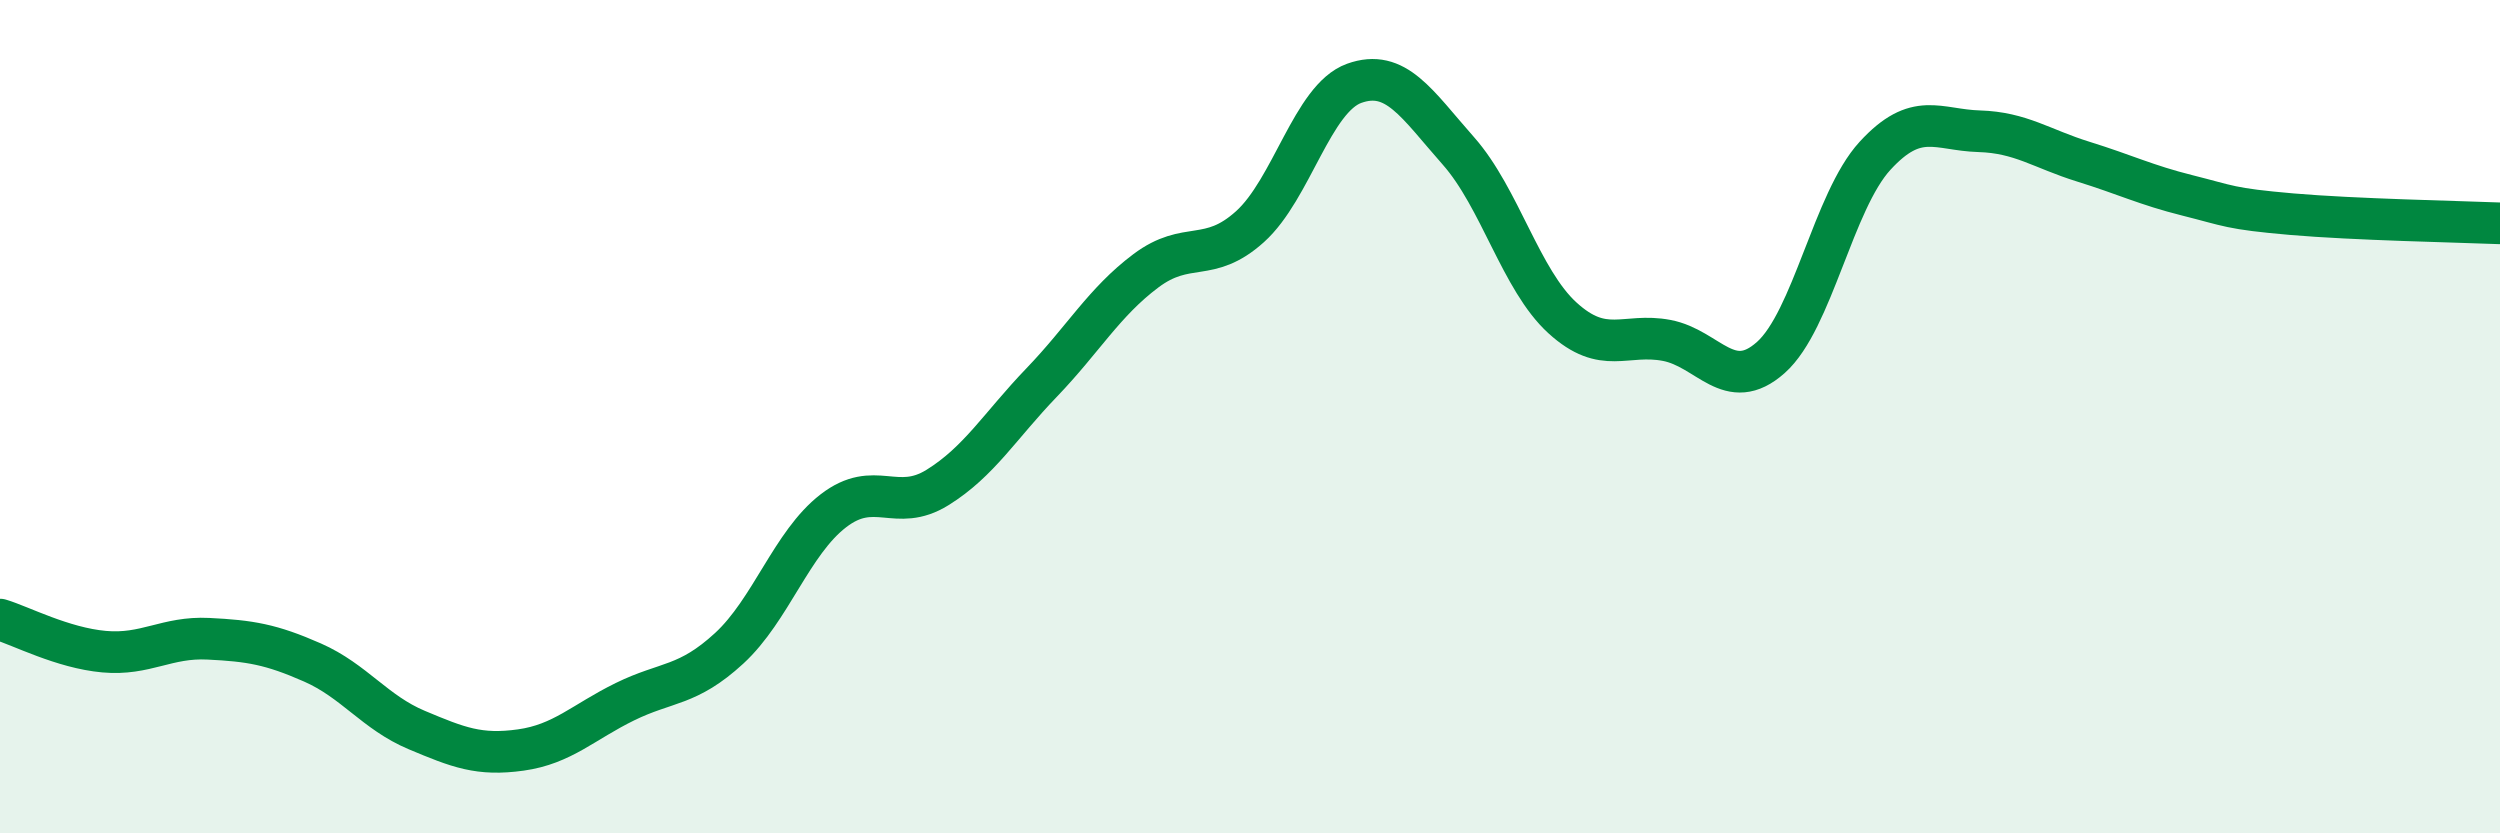 
    <svg width="60" height="20" viewBox="0 0 60 20" xmlns="http://www.w3.org/2000/svg">
      <path
        d="M 0,14.87 C 0.5,15.02 1.5,15.55 2.5,15.64 C 3.5,15.73 4,15.28 5,15.33 C 6,15.38 6.5,15.46 7.5,15.9 C 8.5,16.34 9,17.1 10,17.52 C 11,17.94 11.5,18.14 12.5,18 C 13.5,17.86 14,17.33 15,16.84 C 16,16.35 16.5,16.48 17.5,15.56 C 18.5,14.64 19,13.03 20,12.26 C 21,11.49 21.5,12.32 22.5,11.7 C 23.5,11.08 24,10.22 25,9.18 C 26,8.14 26.5,7.25 27.5,6.5 C 28.5,5.75 29,6.34 30,5.44 C 31,4.54 31.5,2.36 32.5,2 C 33.5,1.64 34,2.49 35,3.62 C 36,4.75 36.5,6.72 37.5,7.63 C 38.5,8.54 39,7.98 40,8.17 C 41,8.36 41.5,9.47 42.5,8.58 C 43.5,7.69 44,4.83 45,3.74 C 46,2.65 46.5,3.12 47.5,3.15 C 48.5,3.18 49,3.57 50,3.88 C 51,4.19 51.5,4.44 52.5,4.69 C 53.5,4.94 53.5,5.01 55,5.14 C 56.5,5.27 59,5.32 60,5.36L60 20L0 20Z"
        fill="#008740"
        opacity="0.1"
        stroke-linecap="round"
        stroke-linejoin="round"
      />
      <path
        d="M 0,14.87 C 0.5,15.02 1.5,15.55 2.5,15.64 C 3.5,15.73 4,15.28 5,15.33 C 6,15.38 6.5,15.46 7.5,15.9 C 8.5,16.34 9,17.1 10,17.52 C 11,17.94 11.5,18.14 12.5,18 C 13.5,17.86 14,17.33 15,16.84 C 16,16.35 16.5,16.48 17.5,15.56 C 18.5,14.64 19,13.03 20,12.26 C 21,11.49 21.5,12.32 22.5,11.7 C 23.5,11.08 24,10.22 25,9.18 C 26,8.14 26.5,7.25 27.5,6.5 C 28.5,5.75 29,6.34 30,5.44 C 31,4.54 31.5,2.36 32.5,2 C 33.5,1.64 34,2.49 35,3.62 C 36,4.75 36.5,6.72 37.5,7.63 C 38.5,8.54 39,7.98 40,8.17 C 41,8.36 41.5,9.47 42.5,8.58 C 43.5,7.69 44,4.83 45,3.74 C 46,2.65 46.5,3.12 47.5,3.15 C 48.5,3.18 49,3.57 50,3.88 C 51,4.19 51.5,4.44 52.5,4.69 C 53.5,4.94 53.5,5.01 55,5.14 C 56.5,5.27 59,5.32 60,5.36"
        stroke="#008740"
        stroke-width="1"
        fill="none"
        stroke-linecap="round"
        stroke-linejoin="round"
      />
    </svg>
  